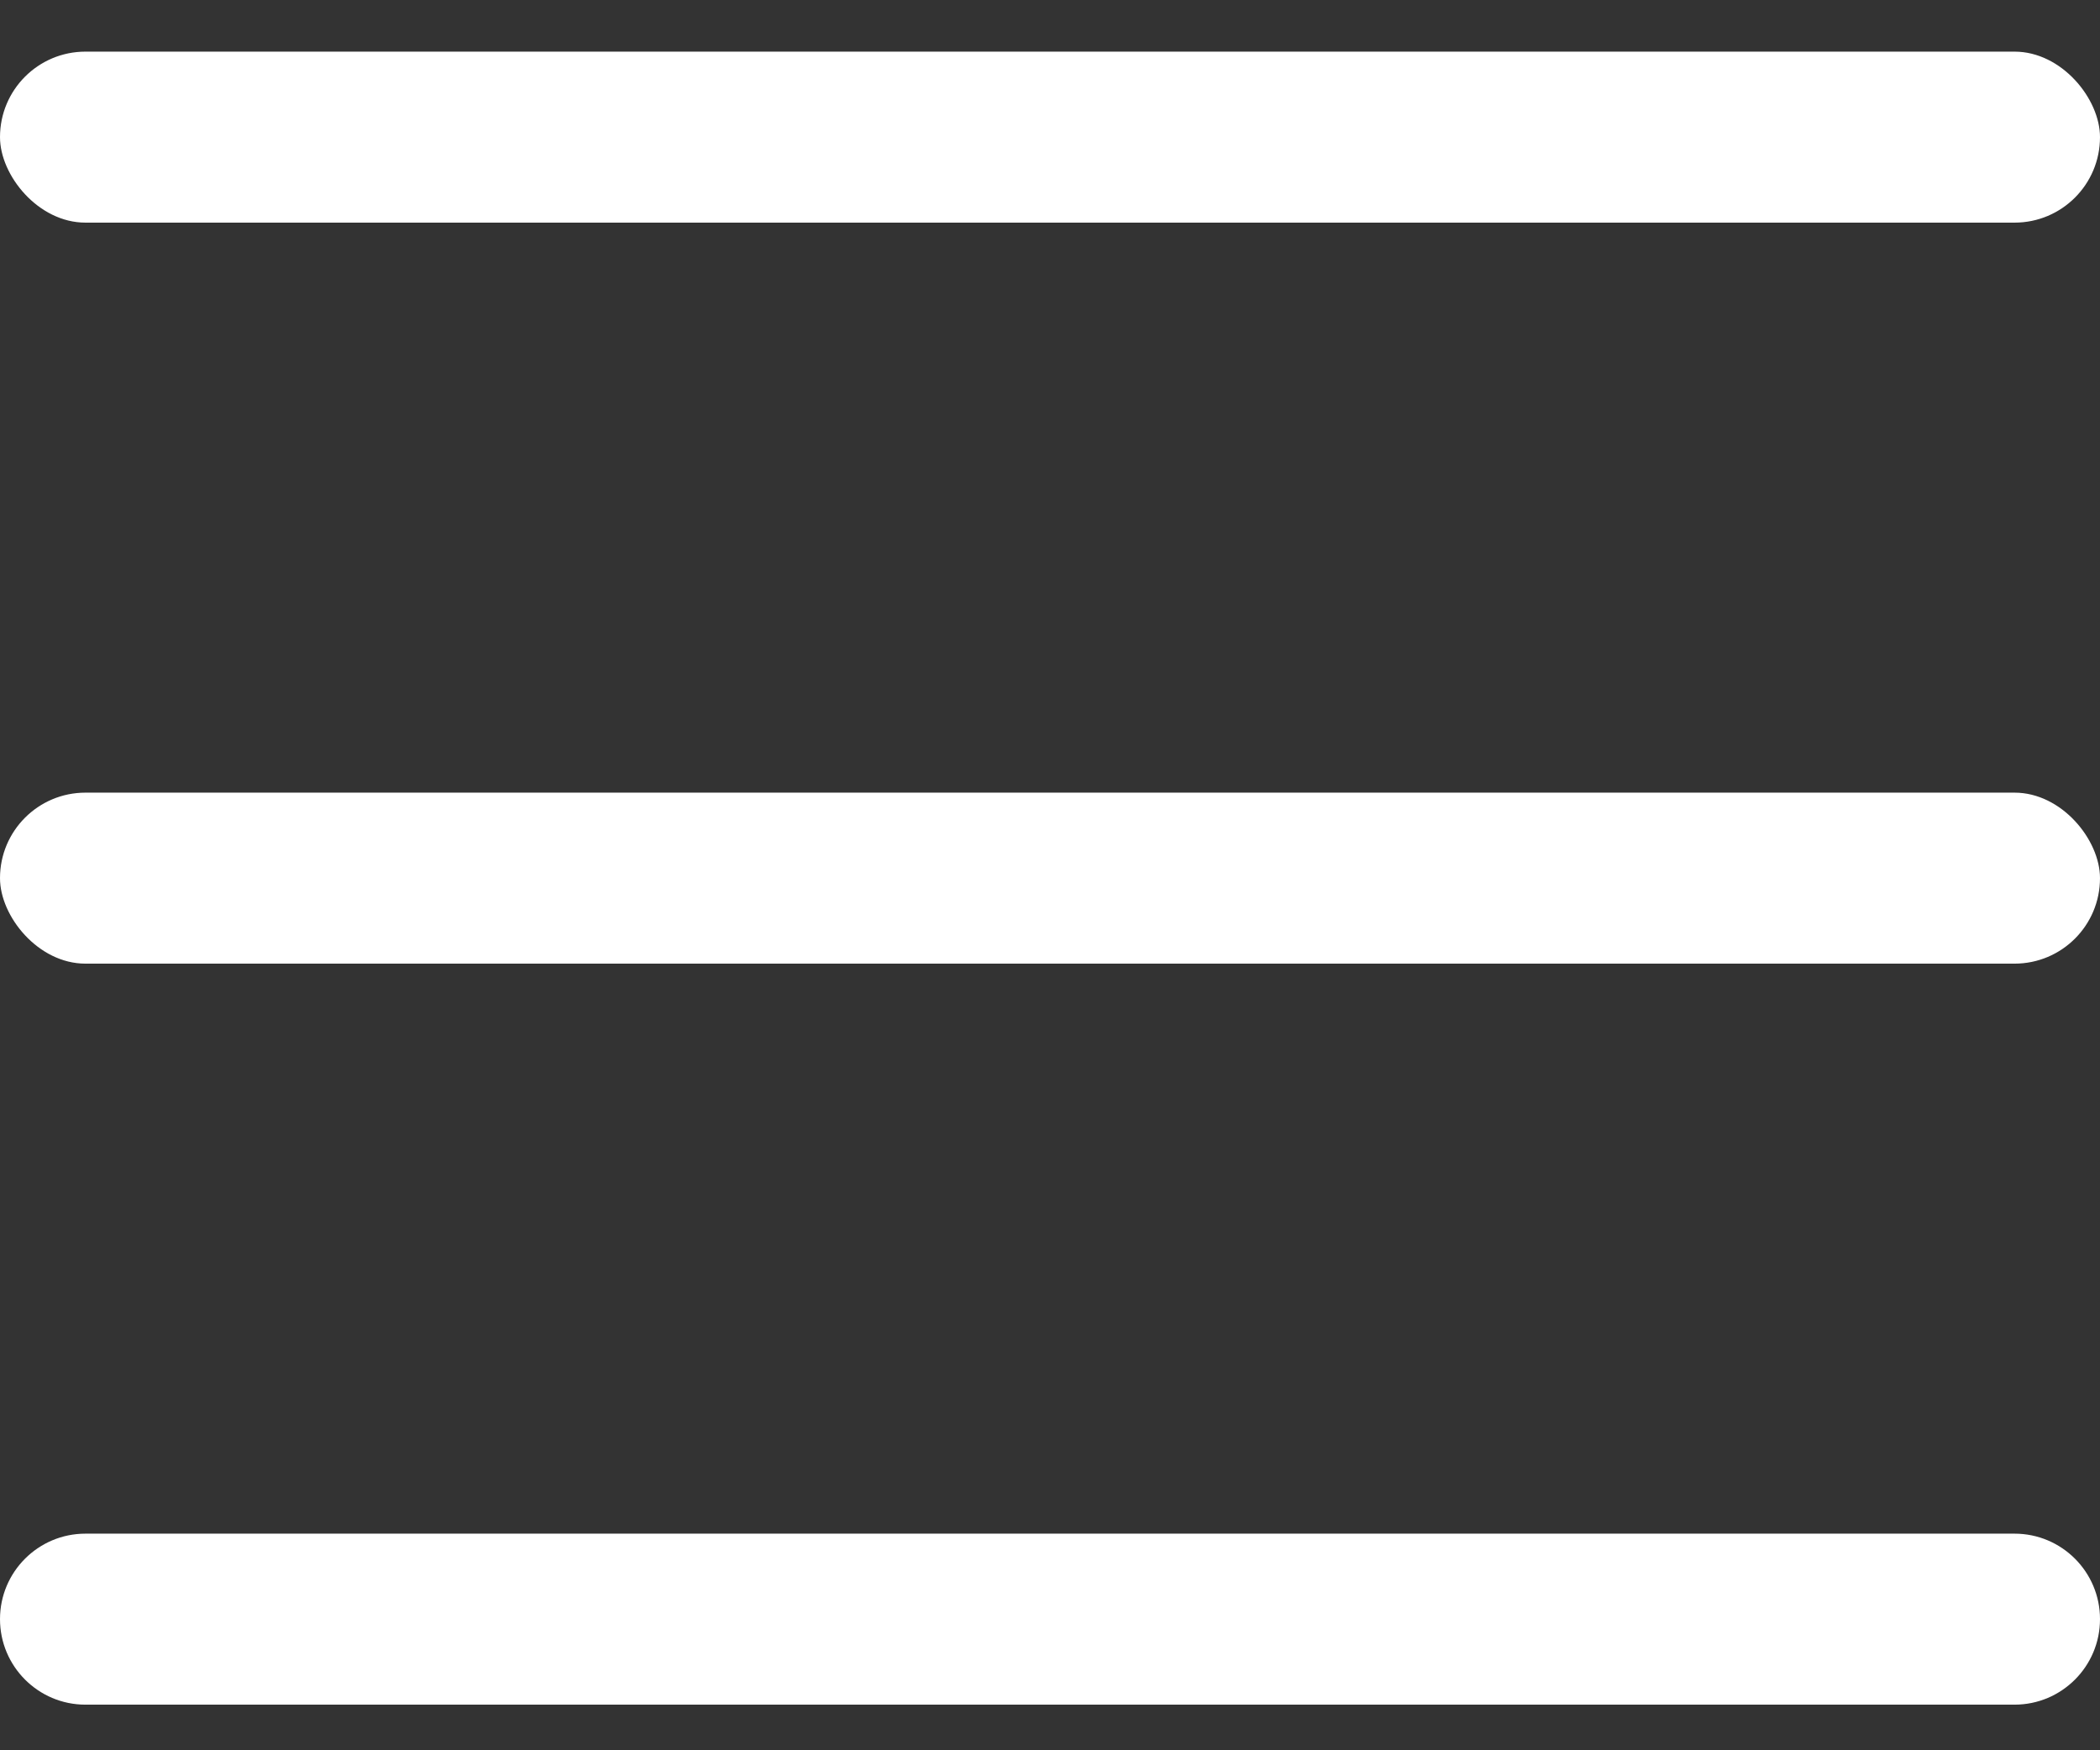 <?xml version="1.0" encoding="UTF-8"?>
<svg width="36px" height="30px" viewBox="0 0 36 30" version="1.1" xmlns="http://www.w3.org/2000/svg" xmlns:xlink="http://www.w3.org/1999/xlink">
    <rect x="0" y="0" width="36" height="30" fill="#333333" stroke="none"/>
    <!-- Generator: Sketch 59 (86127) - https://sketch.com -->
    <title>导航-查看更多</title>
    <desc>Created with Sketch.</desc>
    <g id="Saas-官网H5页面" stroke="none" stroke-width="1" fill="none" fill-rule="evenodd">
        <g id="h5官网首页" transform="translate(-680, -68)">
            <g id="导航-查看更多" transform="translate(678, 64)">
                <g id="编组-2" transform="translate(2, 4.885)" fill="#FFFFFF">
                    <rect id="矩形" x="0" y="0" width="36" height="2.931" rx="1.465"></rect>
                    <rect id="矩形" x="0" y="12.701" width="36" height="2.931" rx="1.465"></rect>
                    <path d="M1.465,25.402 L34.535,25.402 C35.344,25.402 36,26.058 36,26.867 C36,27.676 35.344,28.333 34.535,28.333 L26.653,28.333 L26.653,28.333 L1.465,28.333 C0.656,28.333 9.91179649e-17,27.676 0,26.867 C-9.91179649e-17,26.058 0.656,25.402 1.465,25.402 Z" id="矩形"></path>
                </g>
                <rect id="矩形" stroke-opacity="0" stroke="#979797" x="0.5" y="0.5" width="39" height="38.079"></rect>
            </g>
        </g>
    </g>
</svg>